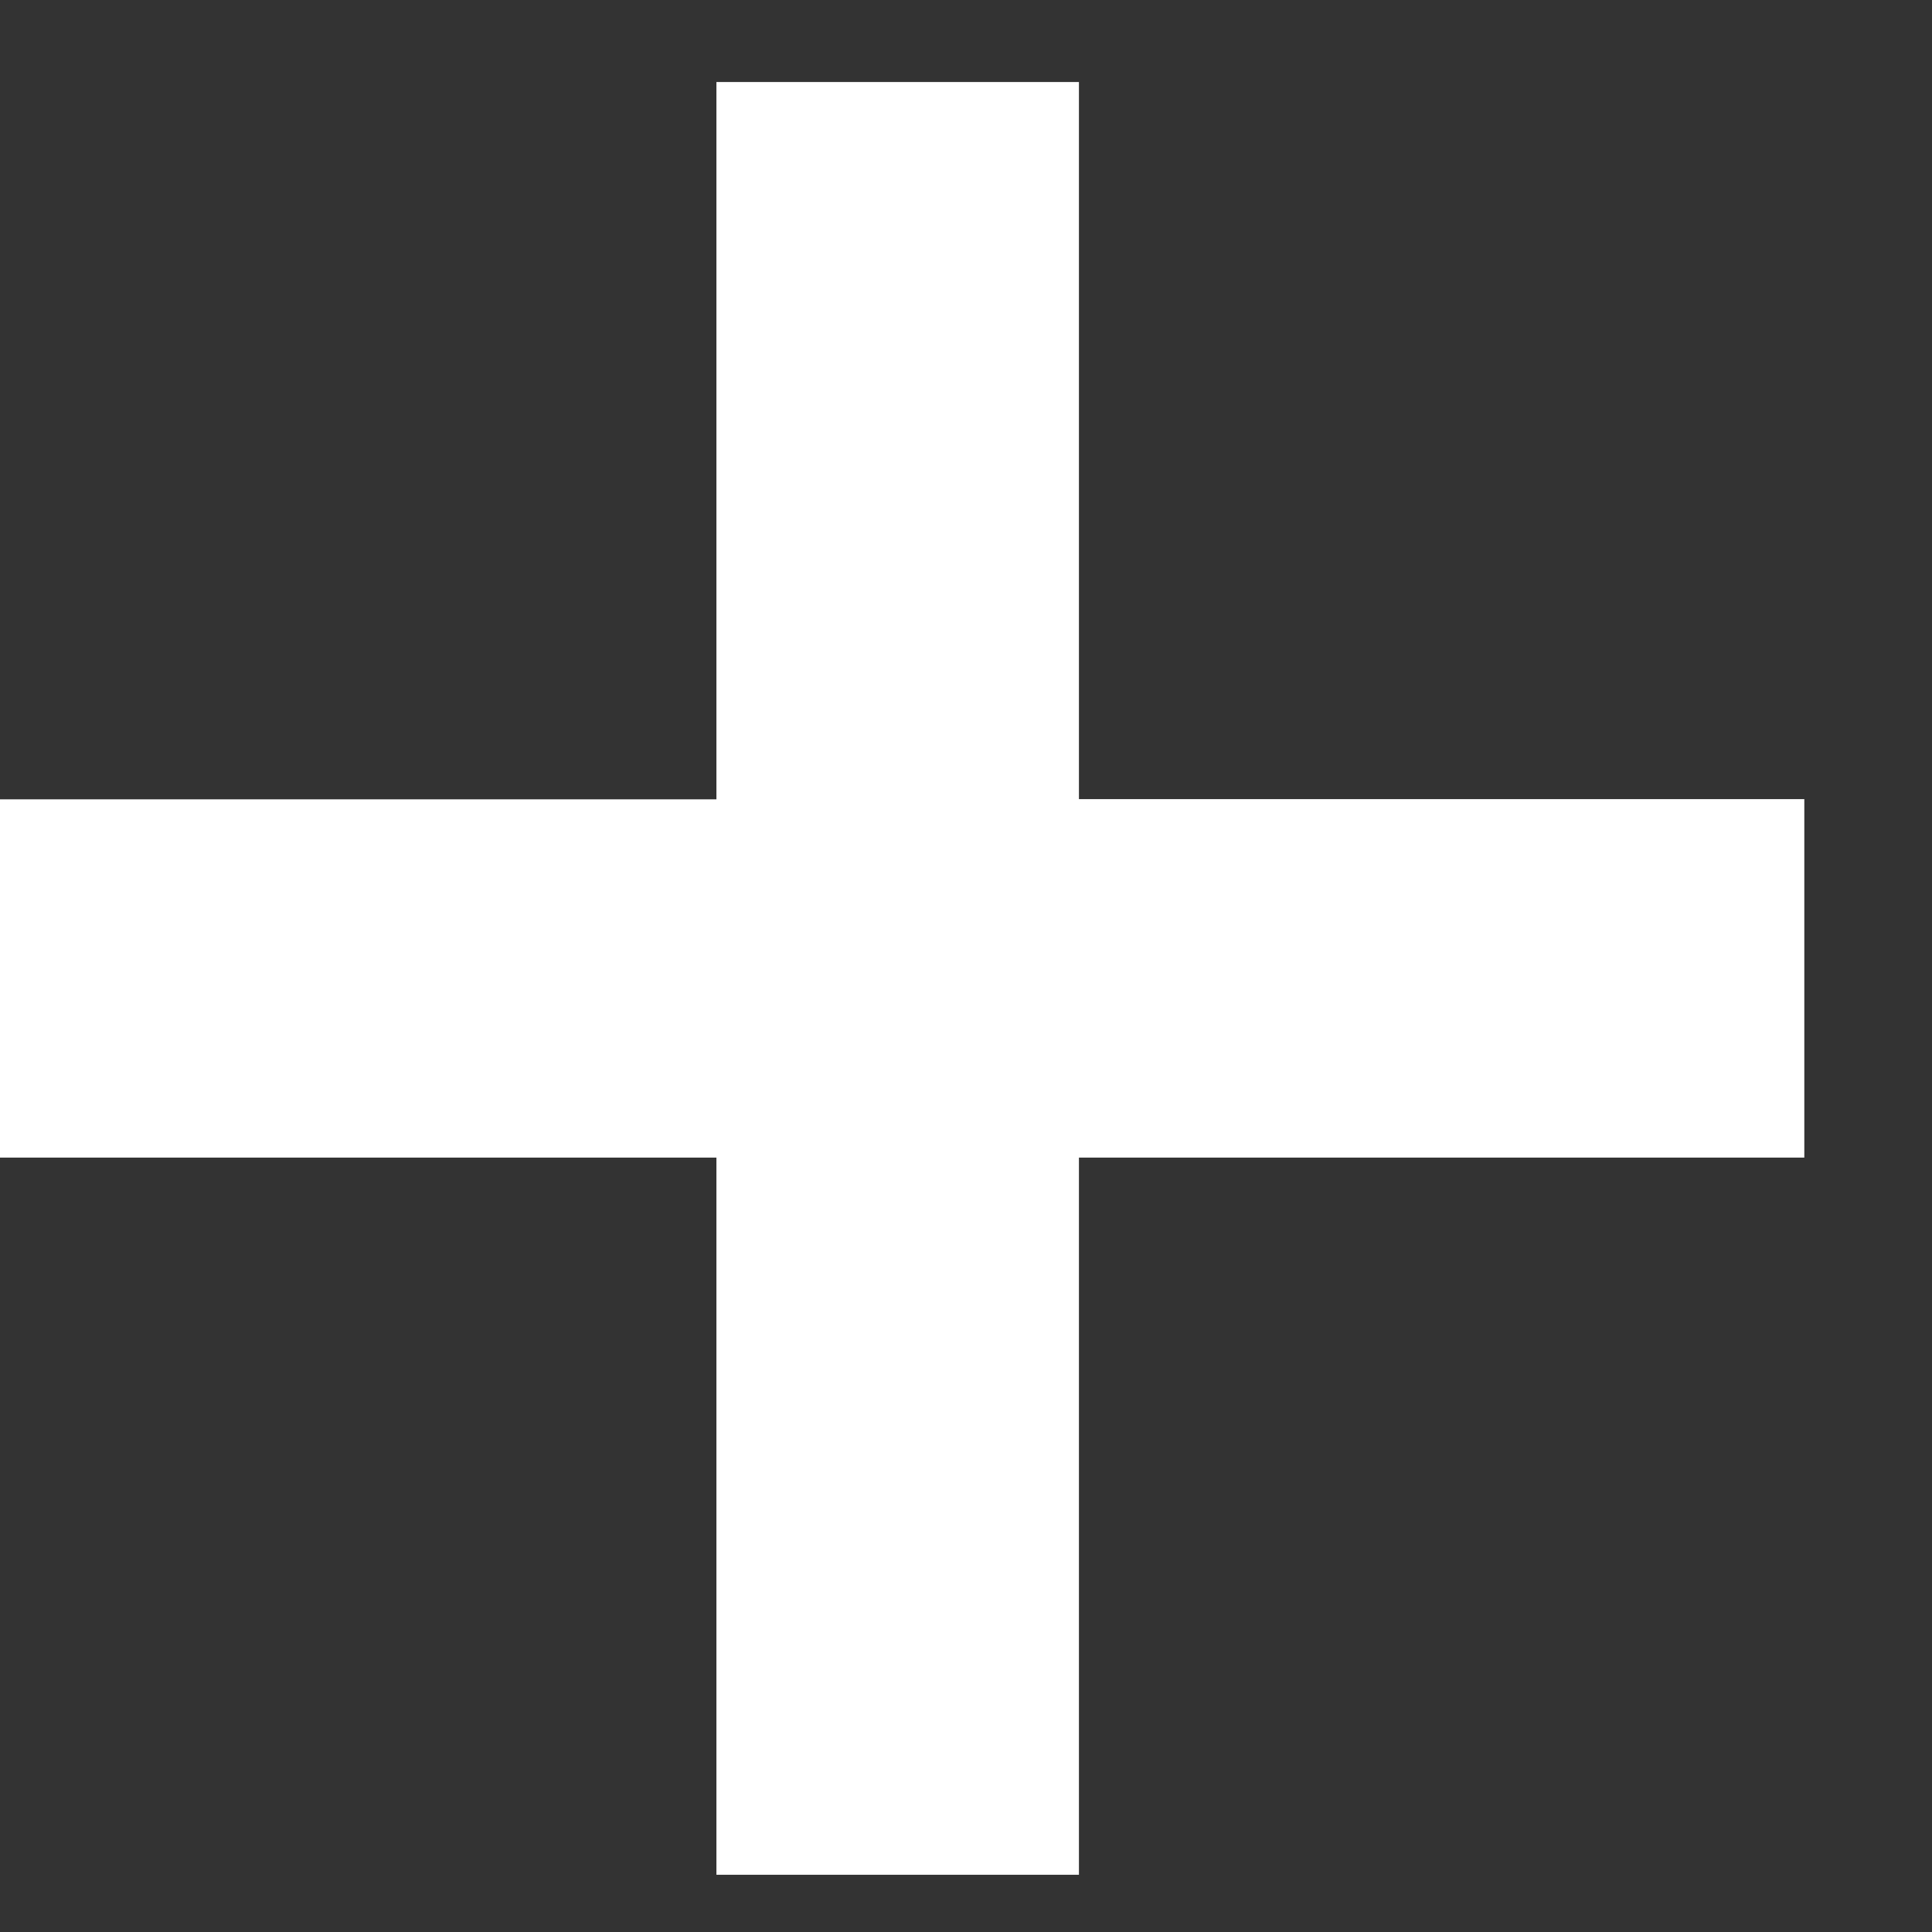 <svg xmlns="http://www.w3.org/2000/svg" xmlns:xlink="http://www.w3.org/1999/xlink" width="11" height="11" viewBox="0 0 11 11"><rect x="0" y="0" width="11" height="11" fill="#333333" stroke="none"/><defs><path id="zci3a" d="M1238.079 134.674v-4.083h-4.129v-2.04h4.129v-4.084h2.064v4.083h4.13v2.041h-4.13v4.083z"/></defs><g><g transform="translate(-1234 -124)"><use fill="#fff" xlink:href="#zci3a"/></g></g></svg>